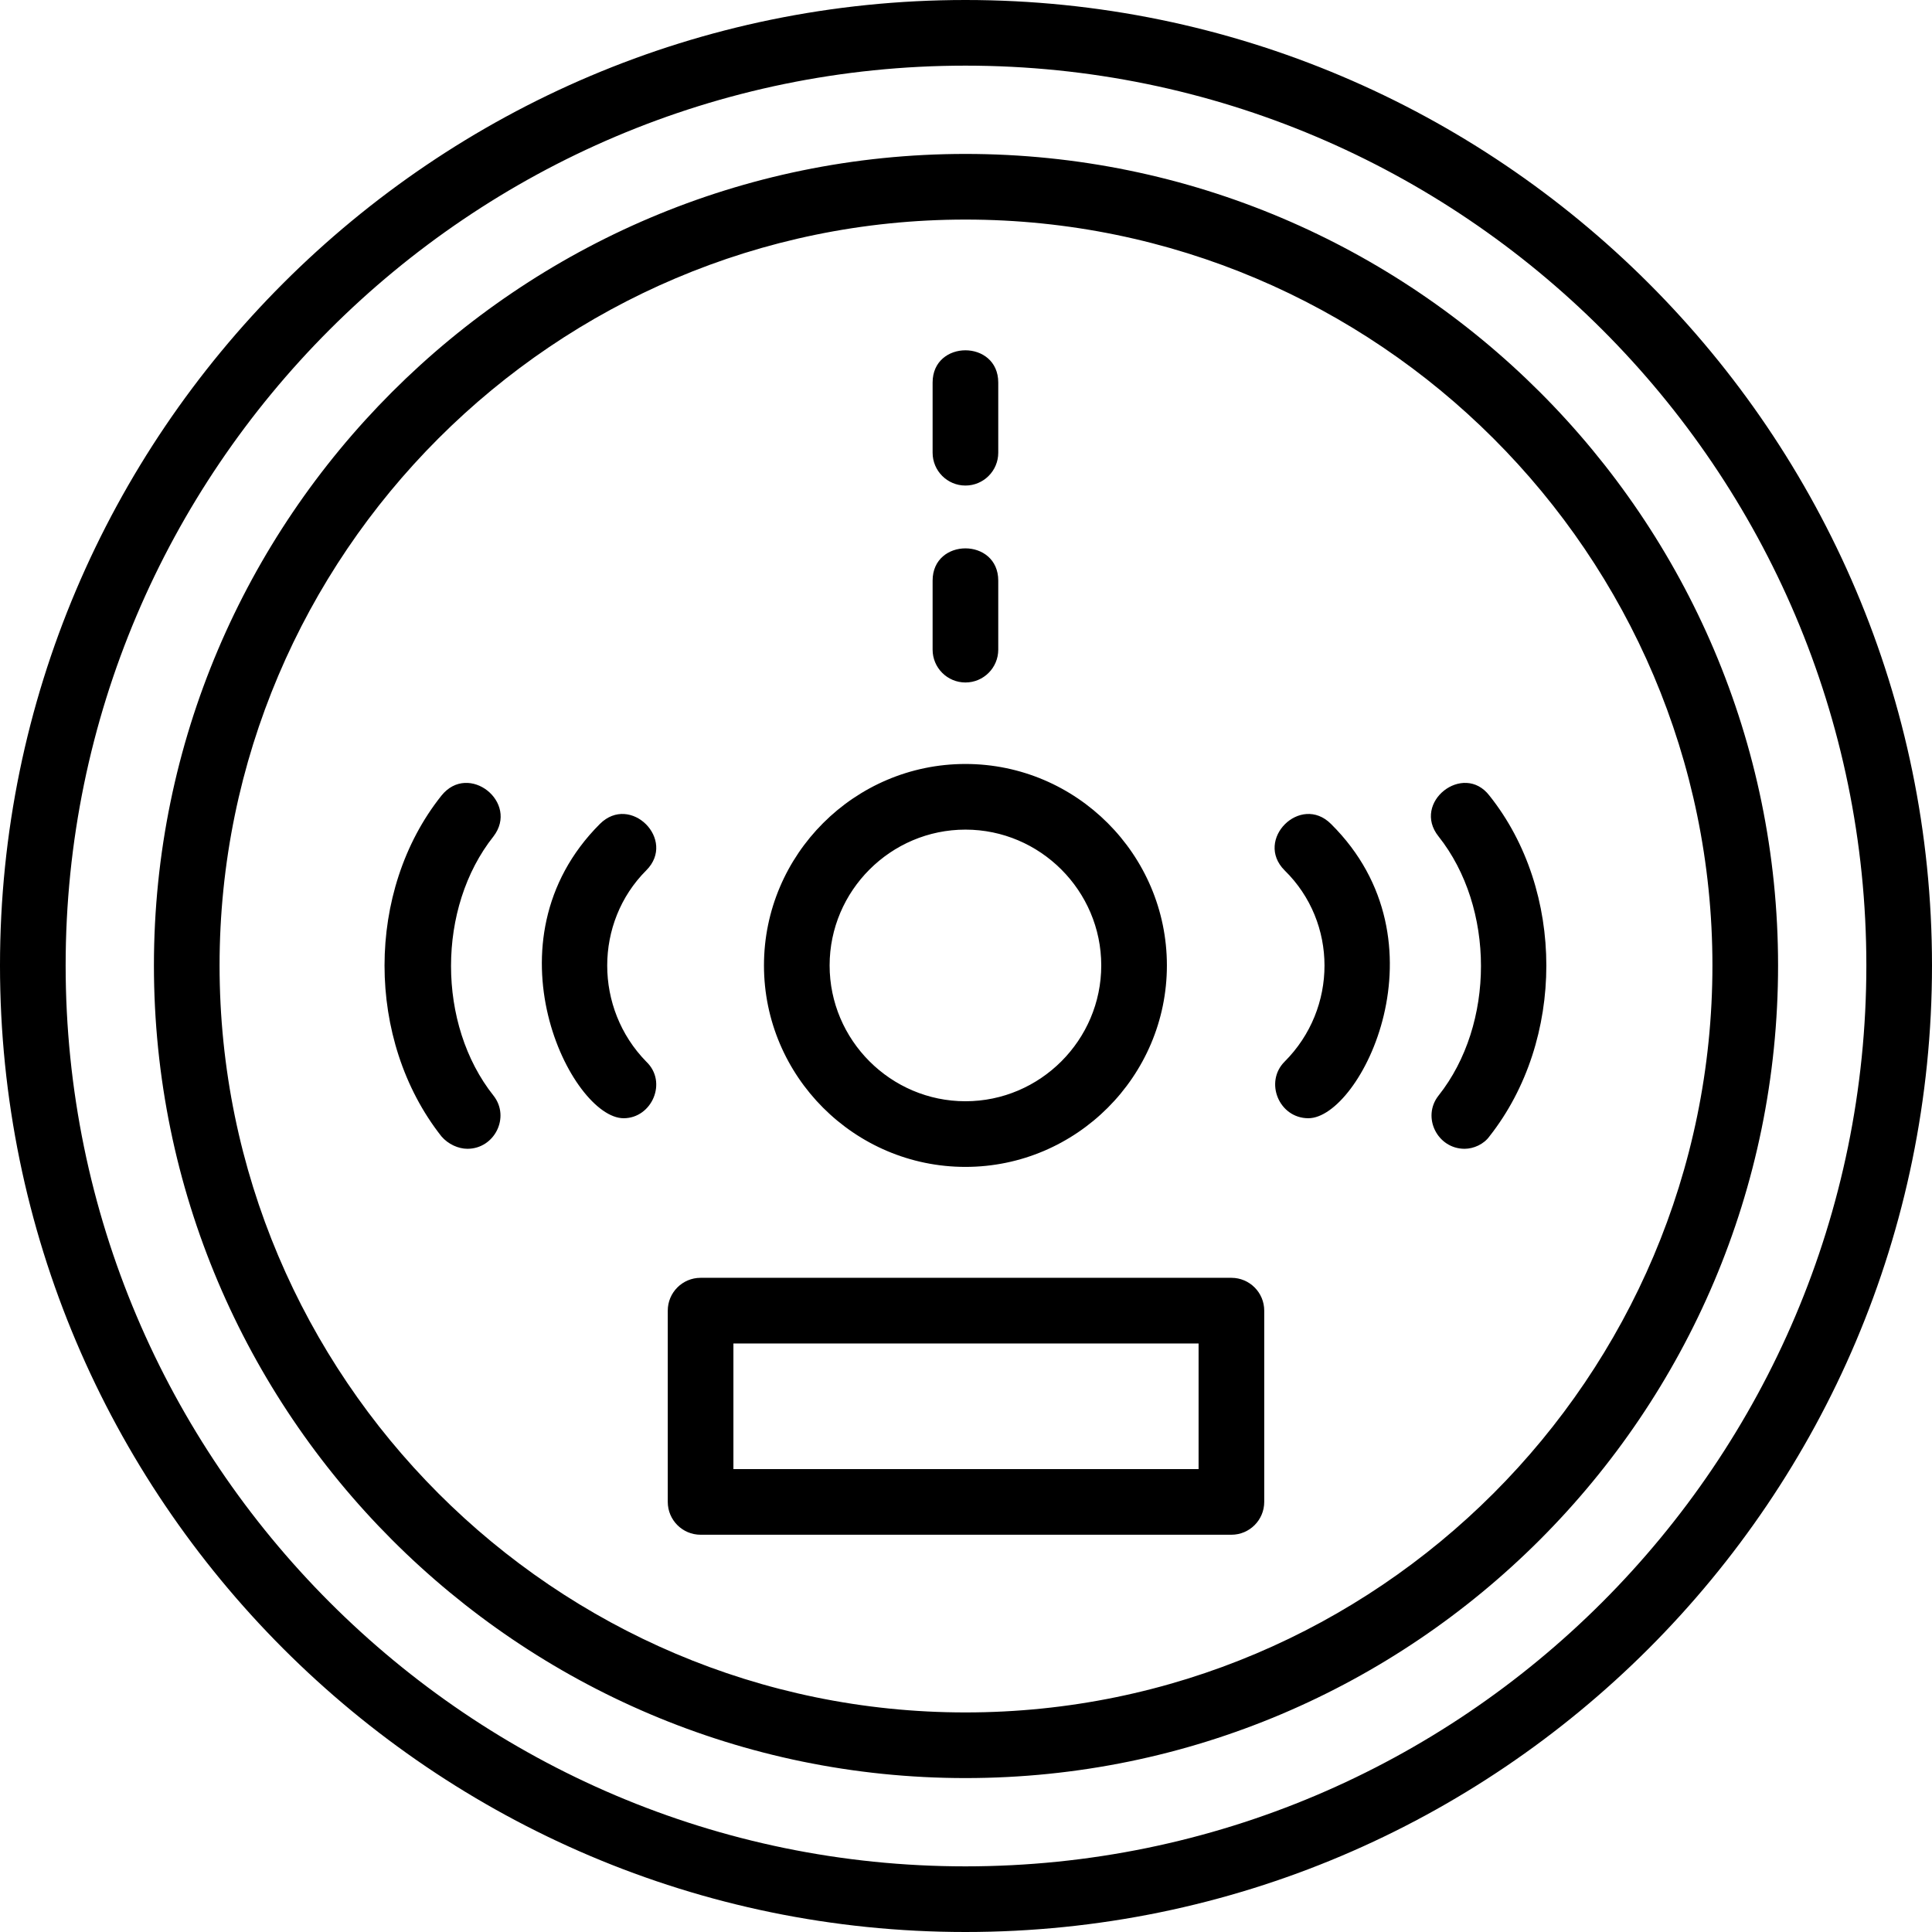 <svg clip-rule="evenodd" fill-rule="evenodd" height="28" image-rendering="optimizeQuality" shape-rendering="geometricPrecision" text-rendering="geometricPrecision" viewBox="0 0 1707 1707" width="28" xmlns="http://www.w3.org/2000/svg"><g id="Layer_x0020_1"><path d="m1294 1015c-24 0-38-28-23-47 50-63 50-166 0-229-24-30 22-66 45-36 67 84 67 216 0 301-5 7-14 11-22 11zm-441 692c-470 0-853-383-853-854 0-470 383-853 853-853 471 0 854 383 854 853 0 471-383 854-854 854zm0-1649c-438 0-795 357-795 795 0 439 357 796 795 796 439 0 796-357 796-796 0-438-357-795-796-795zm0 1513c-395 0-717-322-717-718 0-395 322-717 717-717 396 0 718 322 718 717 0 396-322 718-718 718zm0-1377c-363 0-659 296-659 659 0 364 296 660 659 660 364 0 660-296 660-660 0-363-296-659-660-659zm0 837c-98 0-178-80-178-178s80-178 178-178 178 80 178 178-80 178-178 178zm0-298c-66 0-120 54-120 120s54 120 120 120 120-54 120-120-54-120-120-120zm0-130c-16 0-29-13-29-29v-61c0-38 58-38 58 0v61c0 16-13 29-29 29zm0-174c-16 0-29-13-29-29v-62c0-38 58-38 58 0v62c0 16-13 29-29 29zm235 927h-469c-16 0-29-13-29-29v-169c0-16 13-29 29-29h469c16 0 29 13 29 29v169c0 16-13 29-29 29zm-440-58h411v-111h-411zm-97-310c-46 0-125-156-21-260 27-27 68 14 41 41-46 46-46 122 0 169 19 18 5 50-20 50zm-138 27c-8 0-17-4-23-11-67-85-67-217 0-301 24-30 69 6 46 36-50 63-50 166 0 229 15 19 1 47-23 47zm743-27c-26 0-39-32-21-50 47-47 47-123 0-169-27-27 14-68 41-41 105 104 26 260-20 260z"/></g></svg>